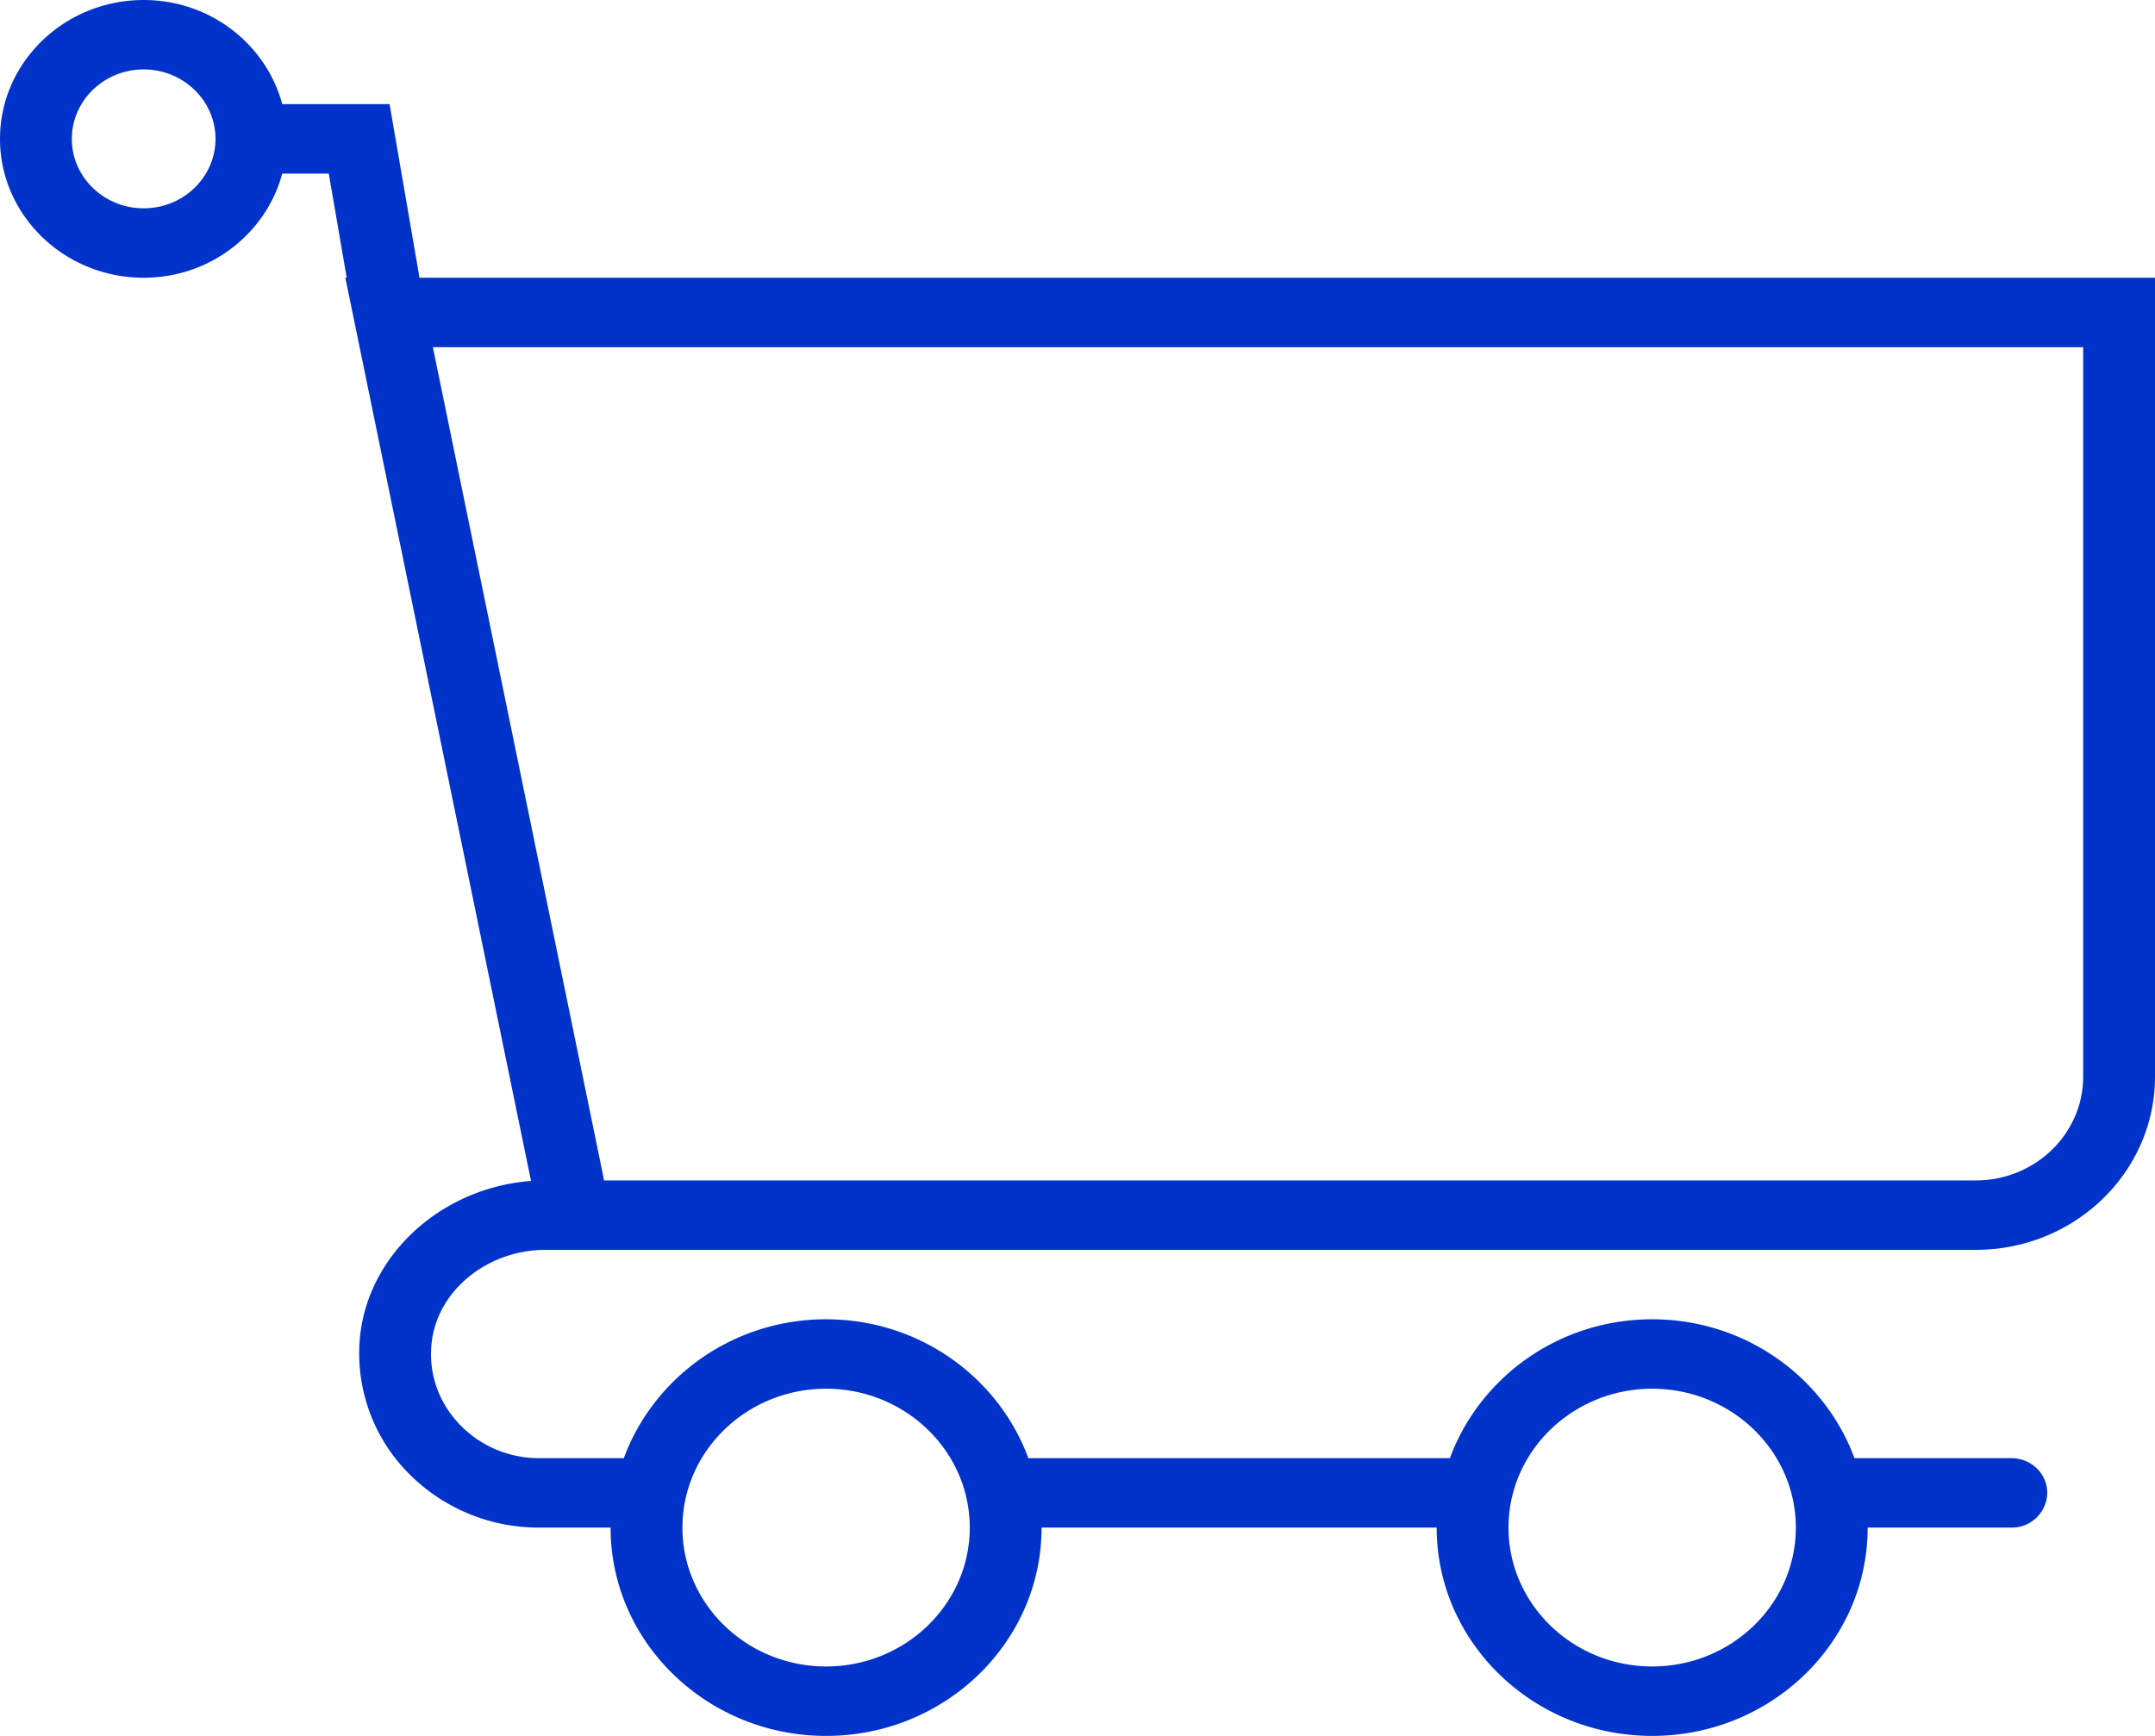 <svg xmlns="http://www.w3.org/2000/svg" width="36" height="29">
    <path fill="#0133CB" fill-rule="evenodd" d="M33.007 20.88H9.611a.088.088 0 0 1-.023 0h-.475c-.976 0-1.812.686-1.903 1.56-.053.496.11.974.456 1.344.342.366.829.576 1.334.576h1.421c.497-1.347 1.817-2.32 3.379-2.32s2.882.973 3.379 2.32h7.042c.497-1.347 1.817-2.32 3.379-2.32s2.882.973 3.379 2.32H33.6c.332 0 .6.26.6.58a.59.59 0 0 1-.6.58h-2.4c0 1.919-1.615 3.48-3.6 3.48S24 27.439 24 25.52h-6.6c0 1.919-1.615 3.48-3.6 3.48s-3.6-1.561-3.6-3.48H9a3.052 3.052 0 0 1-2.225-.959 2.846 2.846 0 0 1-.76-2.238c.146-1.385 1.378-2.484 2.856-2.594L5.769 4.64h.023l-.3-1.74h-.777c-.269.998-1.2 1.74-2.315 1.74C1.077 4.64 0 3.599 0 2.32S1.077 0 2.4 0c1.115 0 2.046.742 2.315 1.74h1.793l.5 2.9H36v13.347c0 1.596-1.342 2.893-2.993 2.893zM27.6 27.84c1.324 0 2.4-1.04 2.4-2.32 0-1.279-1.076-2.32-2.4-2.32-1.324 0-2.4 1.041-2.4 2.32 0 1.28 1.076 2.32 2.4 2.32zm-13.8 0c1.323 0 2.4-1.04 2.4-2.32 0-1.279-1.077-2.32-2.4-2.32s-2.4 1.041-2.4 2.32c0 1.28 1.077 2.32 2.4 2.32zM2.4 1.16c-.662 0-1.2.521-1.2 1.16 0 .64.538 1.16 1.2 1.16.662 0 1.2-.52 1.2-1.16 0-.639-.538-1.16-1.2-1.16zM34.8 5.8H7.231l2.861 13.92h22.915c.989 0 1.793-.777 1.793-1.733V5.8z"/>
</svg>
